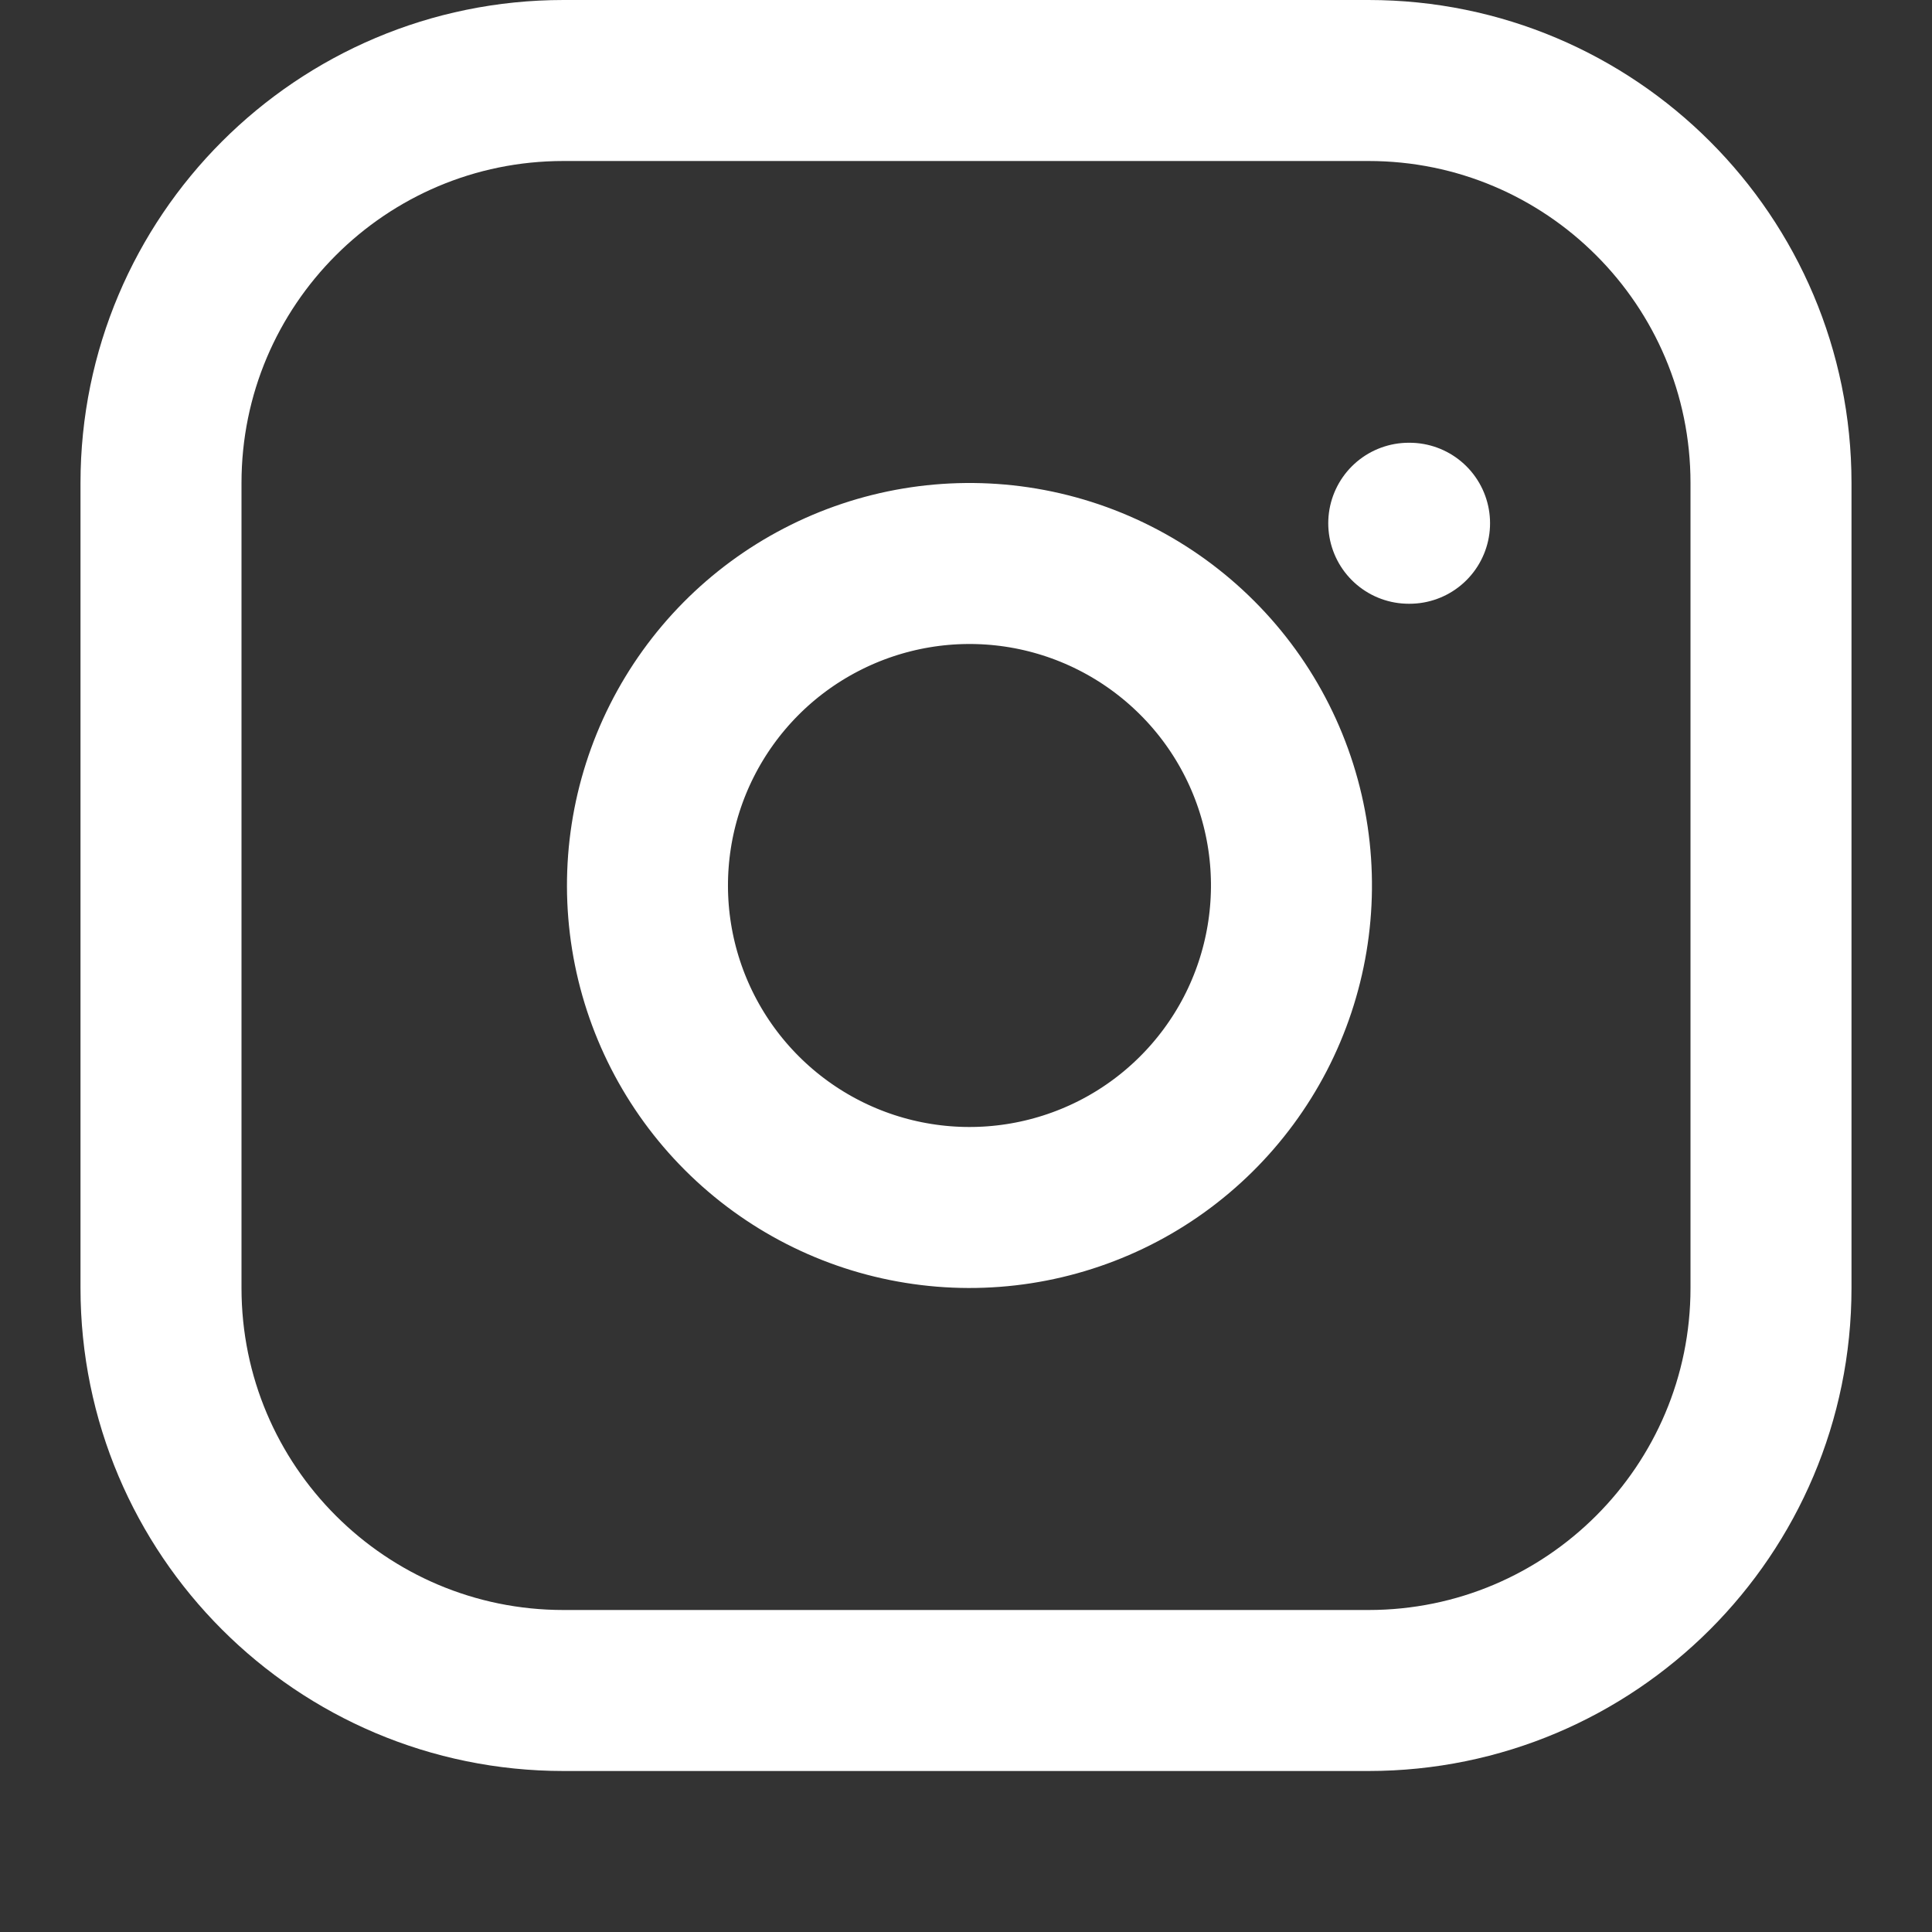 <svg width="24" height="24" viewBox="0 0 24 24" fill="none" xmlns="http://www.w3.org/2000/svg">
<rect x="0" y="0" width="24" height="24" fill="#333333" stroke="none"/>
<path d="M17 1H7C4.239 1 2 3.239 2 6V16C2 18.761 4.239 21 7 21H17C19.761 21 22 18.761 22 16V6C22 3.239 19.761 1 17 1Z" stroke="white" stroke-width="2" stroke-linecap="round" stroke-linejoin="round"/>
<path d="M16 10.413C16.123 11.245 15.981 12.095 15.594 12.842C15.206 13.589 14.593 14.195 13.842 14.573C13.09 14.951 12.238 15.083 11.408 14.949C10.577 14.816 9.81 14.423 9.215 13.828C8.62 13.233 8.228 12.466 8.094 11.636C7.96 10.805 8.092 9.953 8.47 9.202C8.849 8.45 9.454 7.837 10.201 7.45C10.948 7.062 11.798 6.92 12.63 7.043C13.479 7.169 14.265 7.565 14.872 8.172C15.479 8.778 15.874 9.564 16 10.413Z" stroke="white" stroke-width="2" stroke-linecap="round" stroke-linejoin="round"/>
<path d="M17.5 6.5H17.51" stroke="white" stroke-width="2" stroke-linecap="round" stroke-linejoin="round"/>
</svg>
